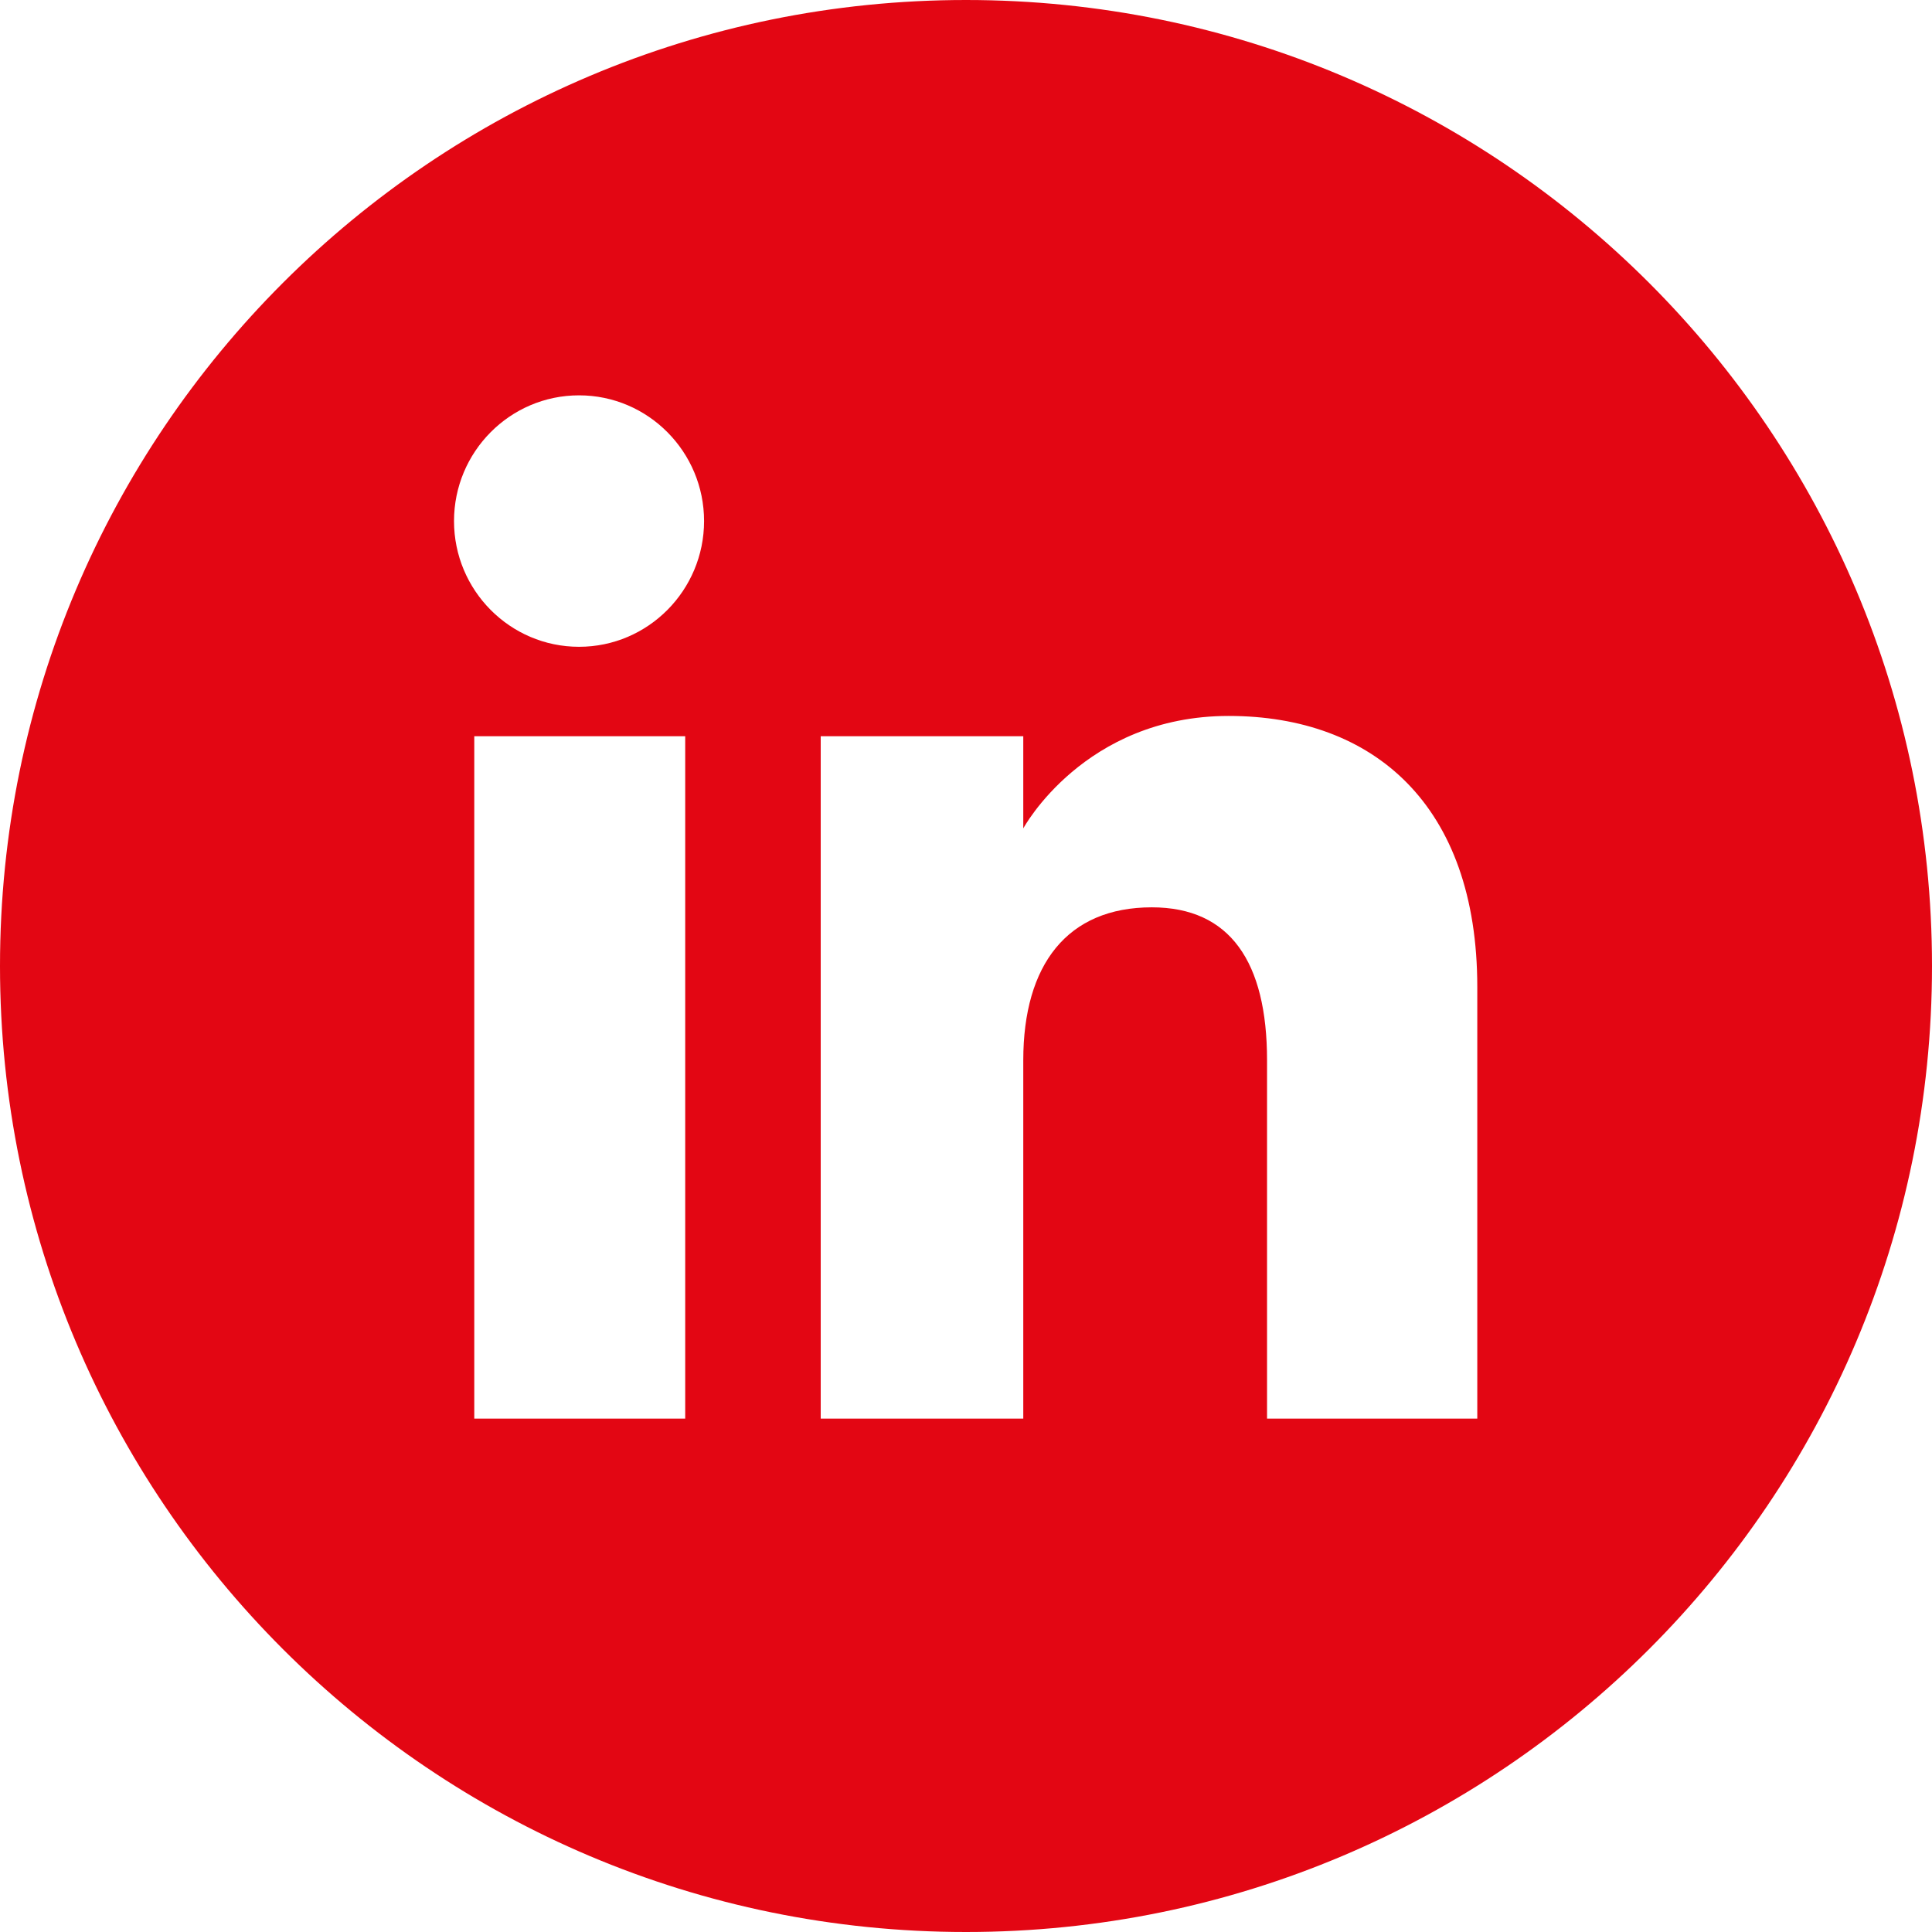 <?xml version="1.0" encoding="utf-8"?>
<!-- Generator: Adobe Illustrator 27.8.1, SVG Export Plug-In . SVG Version: 6.00 Build 0)  -->
<svg version="1.1" id="katman_1" xmlns="http://www.w3.org/2000/svg" xmlns:xlink="http://www.w3.org/1999/xlink" x="0px" y="0px"
	 viewBox="0 0 276.6 276.6" style="enable-background:new 0 0 276.6 276.6;" xml:space="preserve">
<style type="text/css">
	.st0{fill:#e30613;}
</style>
<path class="st0" d="M138.3,0C61.9,0,0,61.9,0,138.3s61.9,138.3,138.3,138.3s138.3-61.9,138.3-138.3S214.7,0,138.3,0z M98.2,203.1
	H67.9v-97.7h30.2V203.1z M82.9,92.6c-9.9,0-17.9-8.1-17.9-18s8-18,17.9-18s17.9,8.1,17.9,18S92.8,92.6,82.9,92.6z M211.5,203.1
	h-30.1v-51.3c0-14.1-5.3-21.9-16.5-21.9c-12.1,0-18.4,8.2-18.4,21.9v51.3h-29v-97.7h29v13.2c0,0,8.7-16.1,29.4-16.1
	s35.6,12.7,35.6,38.8L211.5,203.1L211.5,203.1z"/>
</svg>
